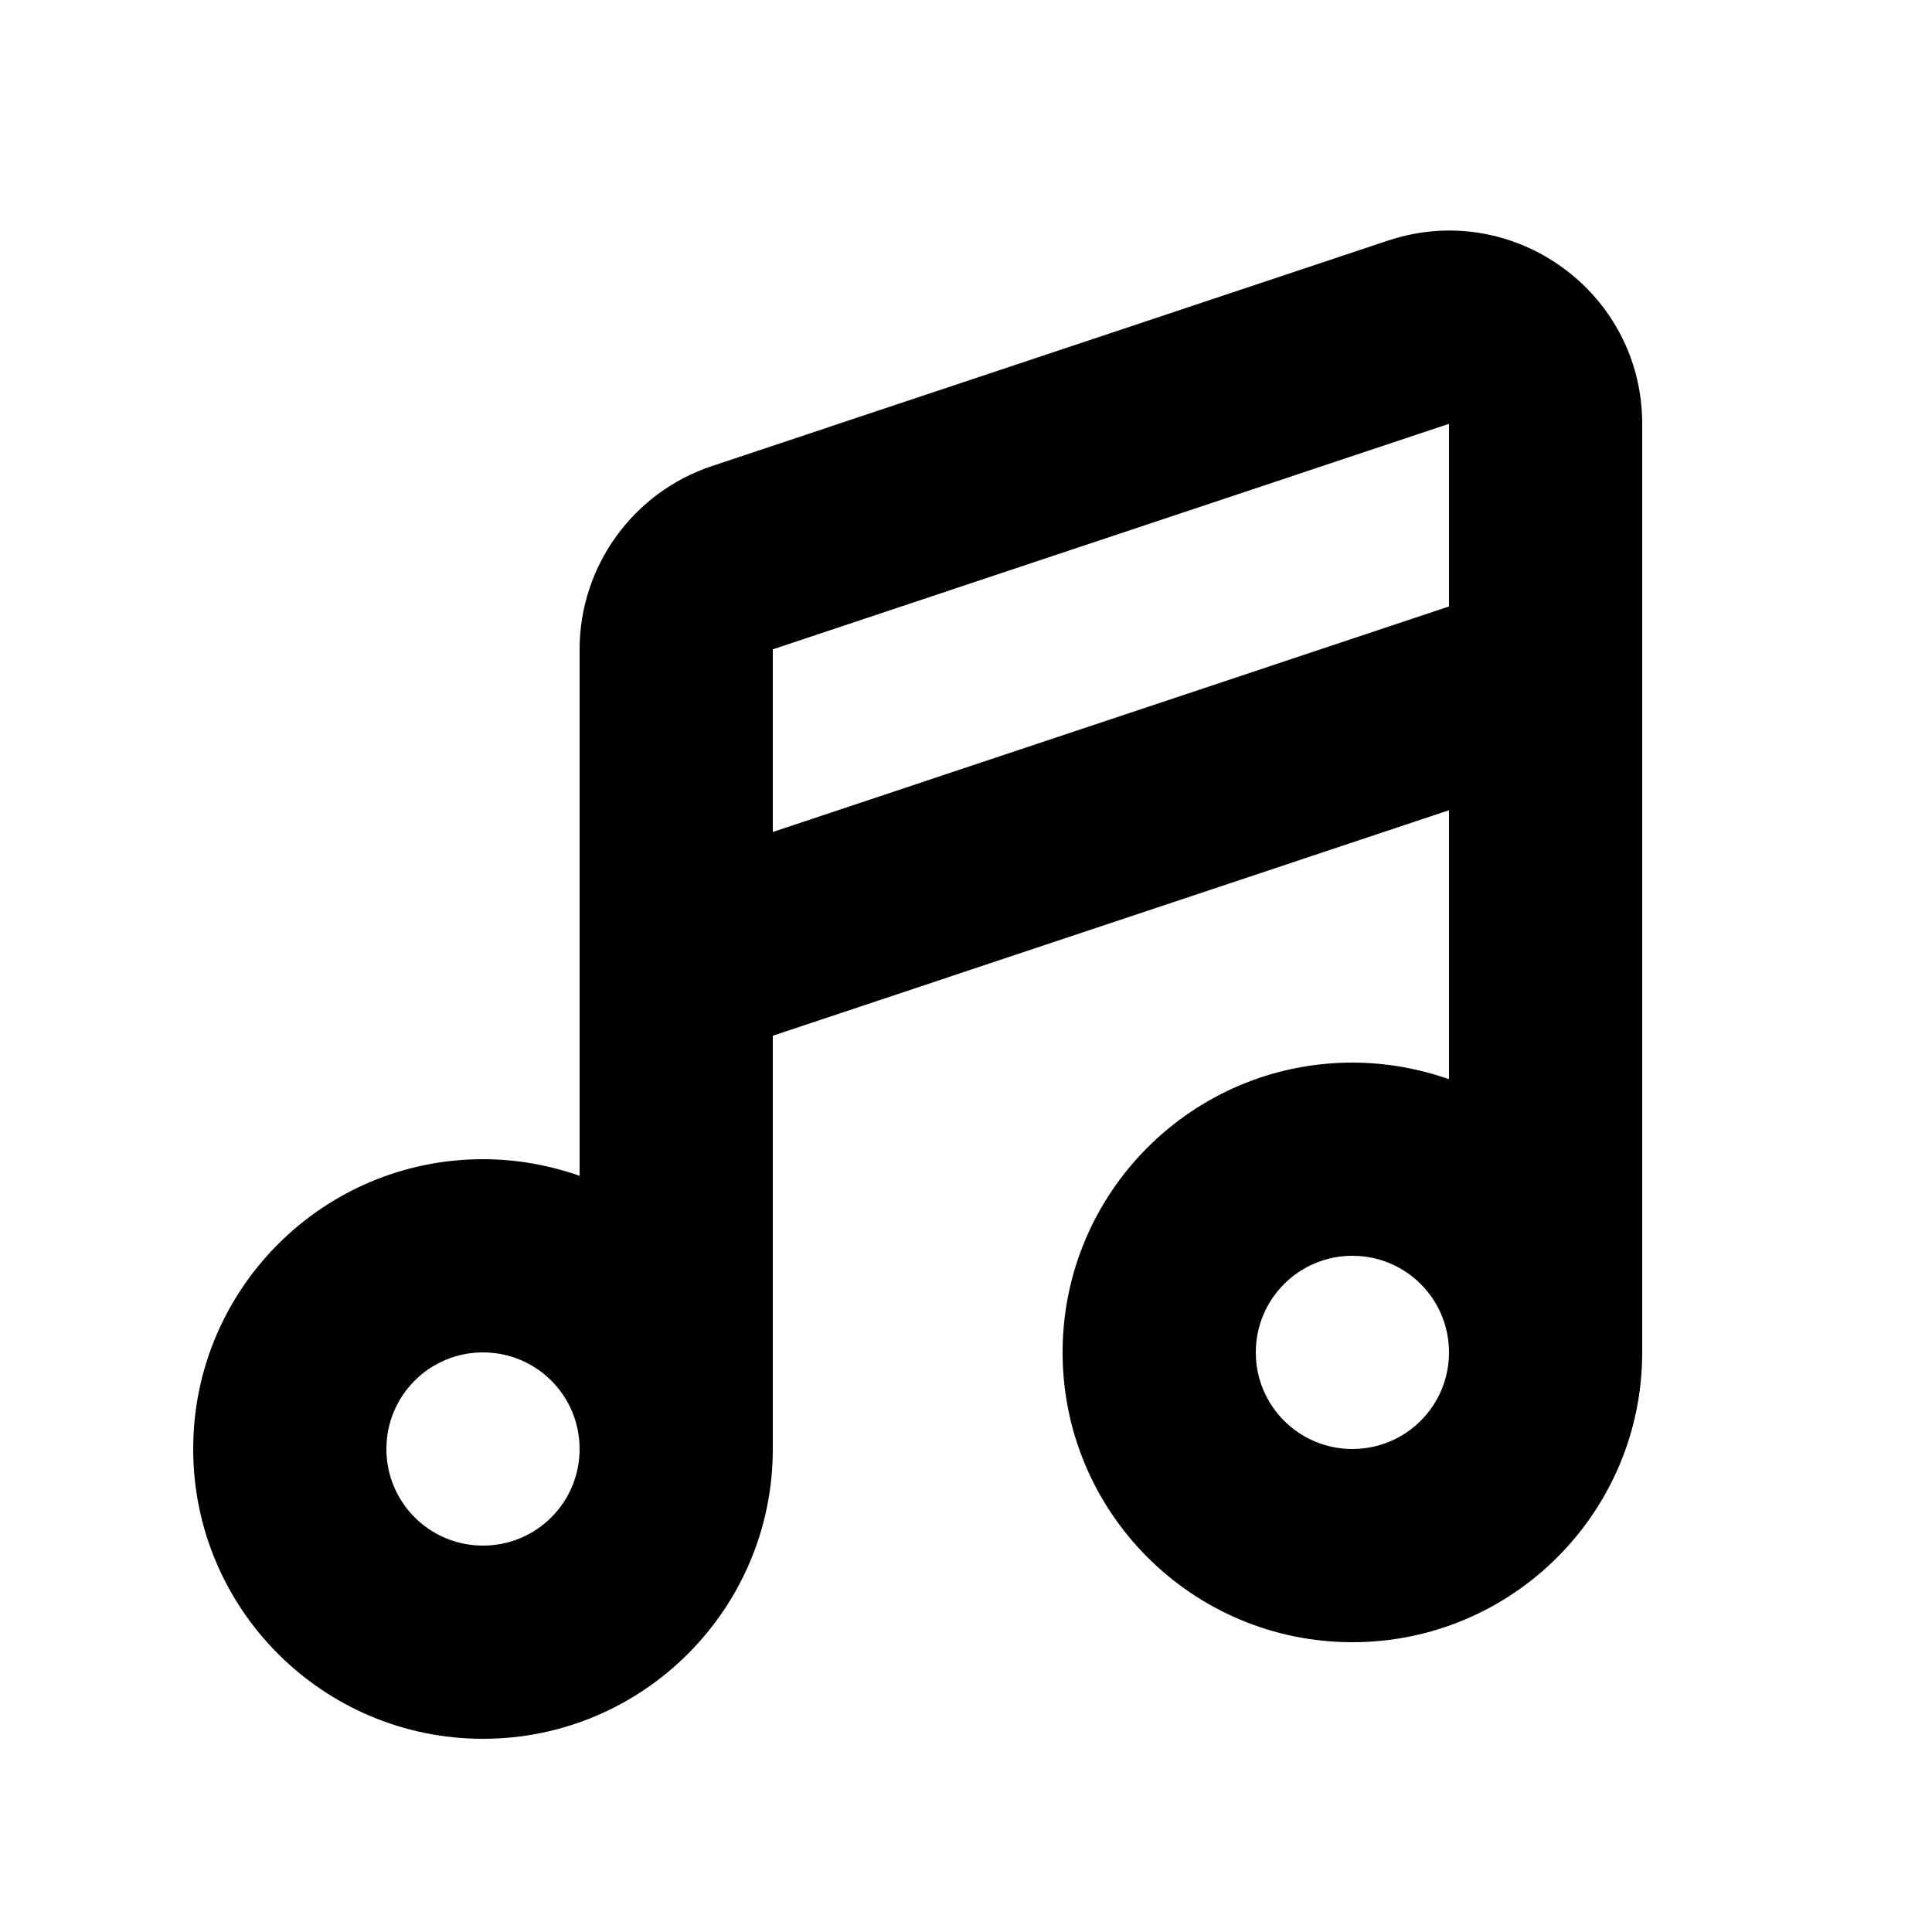 <svg xmlns="http://www.w3.org/2000/svg" viewBox="0 0 640 640"><!--! Font Awesome Pro 7.1.0 by @fontawesome - https://fontawesome.com License - https://fontawesome.com/license (Commercial License) Copyright 2025 Fonticons, Inc. --><path fill="currentColor" d="M544 140.4C544 96.7 501.2 65.9 459.8 79.7L235.8 154.4C209.7 163.1 192 187.6 192 215.1L192 389.5C182 386 171.2 384 160 384C107 384 64 427 64 480C64 533 107 576 160 576C213 576 256 533 256 480L256 343.1L480 268.4L480 357.5C470 354 459.2 352 448 352C395 352 352 395 352 448C352 501 395 544 448 544C501 544 544 501 544 448L544 140.4zM480 448L480 448C480 465.7 465.7 480 448 480C430.3 480 416 465.7 416 448C416 430.3 430.3 416 448 416C465.7 416 480 430.3 480 448zM192 480L192 480C192 497.7 177.7 512 160 512C142.3 512 128 497.7 128 480C128 462.3 142.3 448 160 448C177.7 448 192 462.3 192 480zM480 200.9L256 275.6L256 215.1L480 140.4L480 200.9z"/></svg>